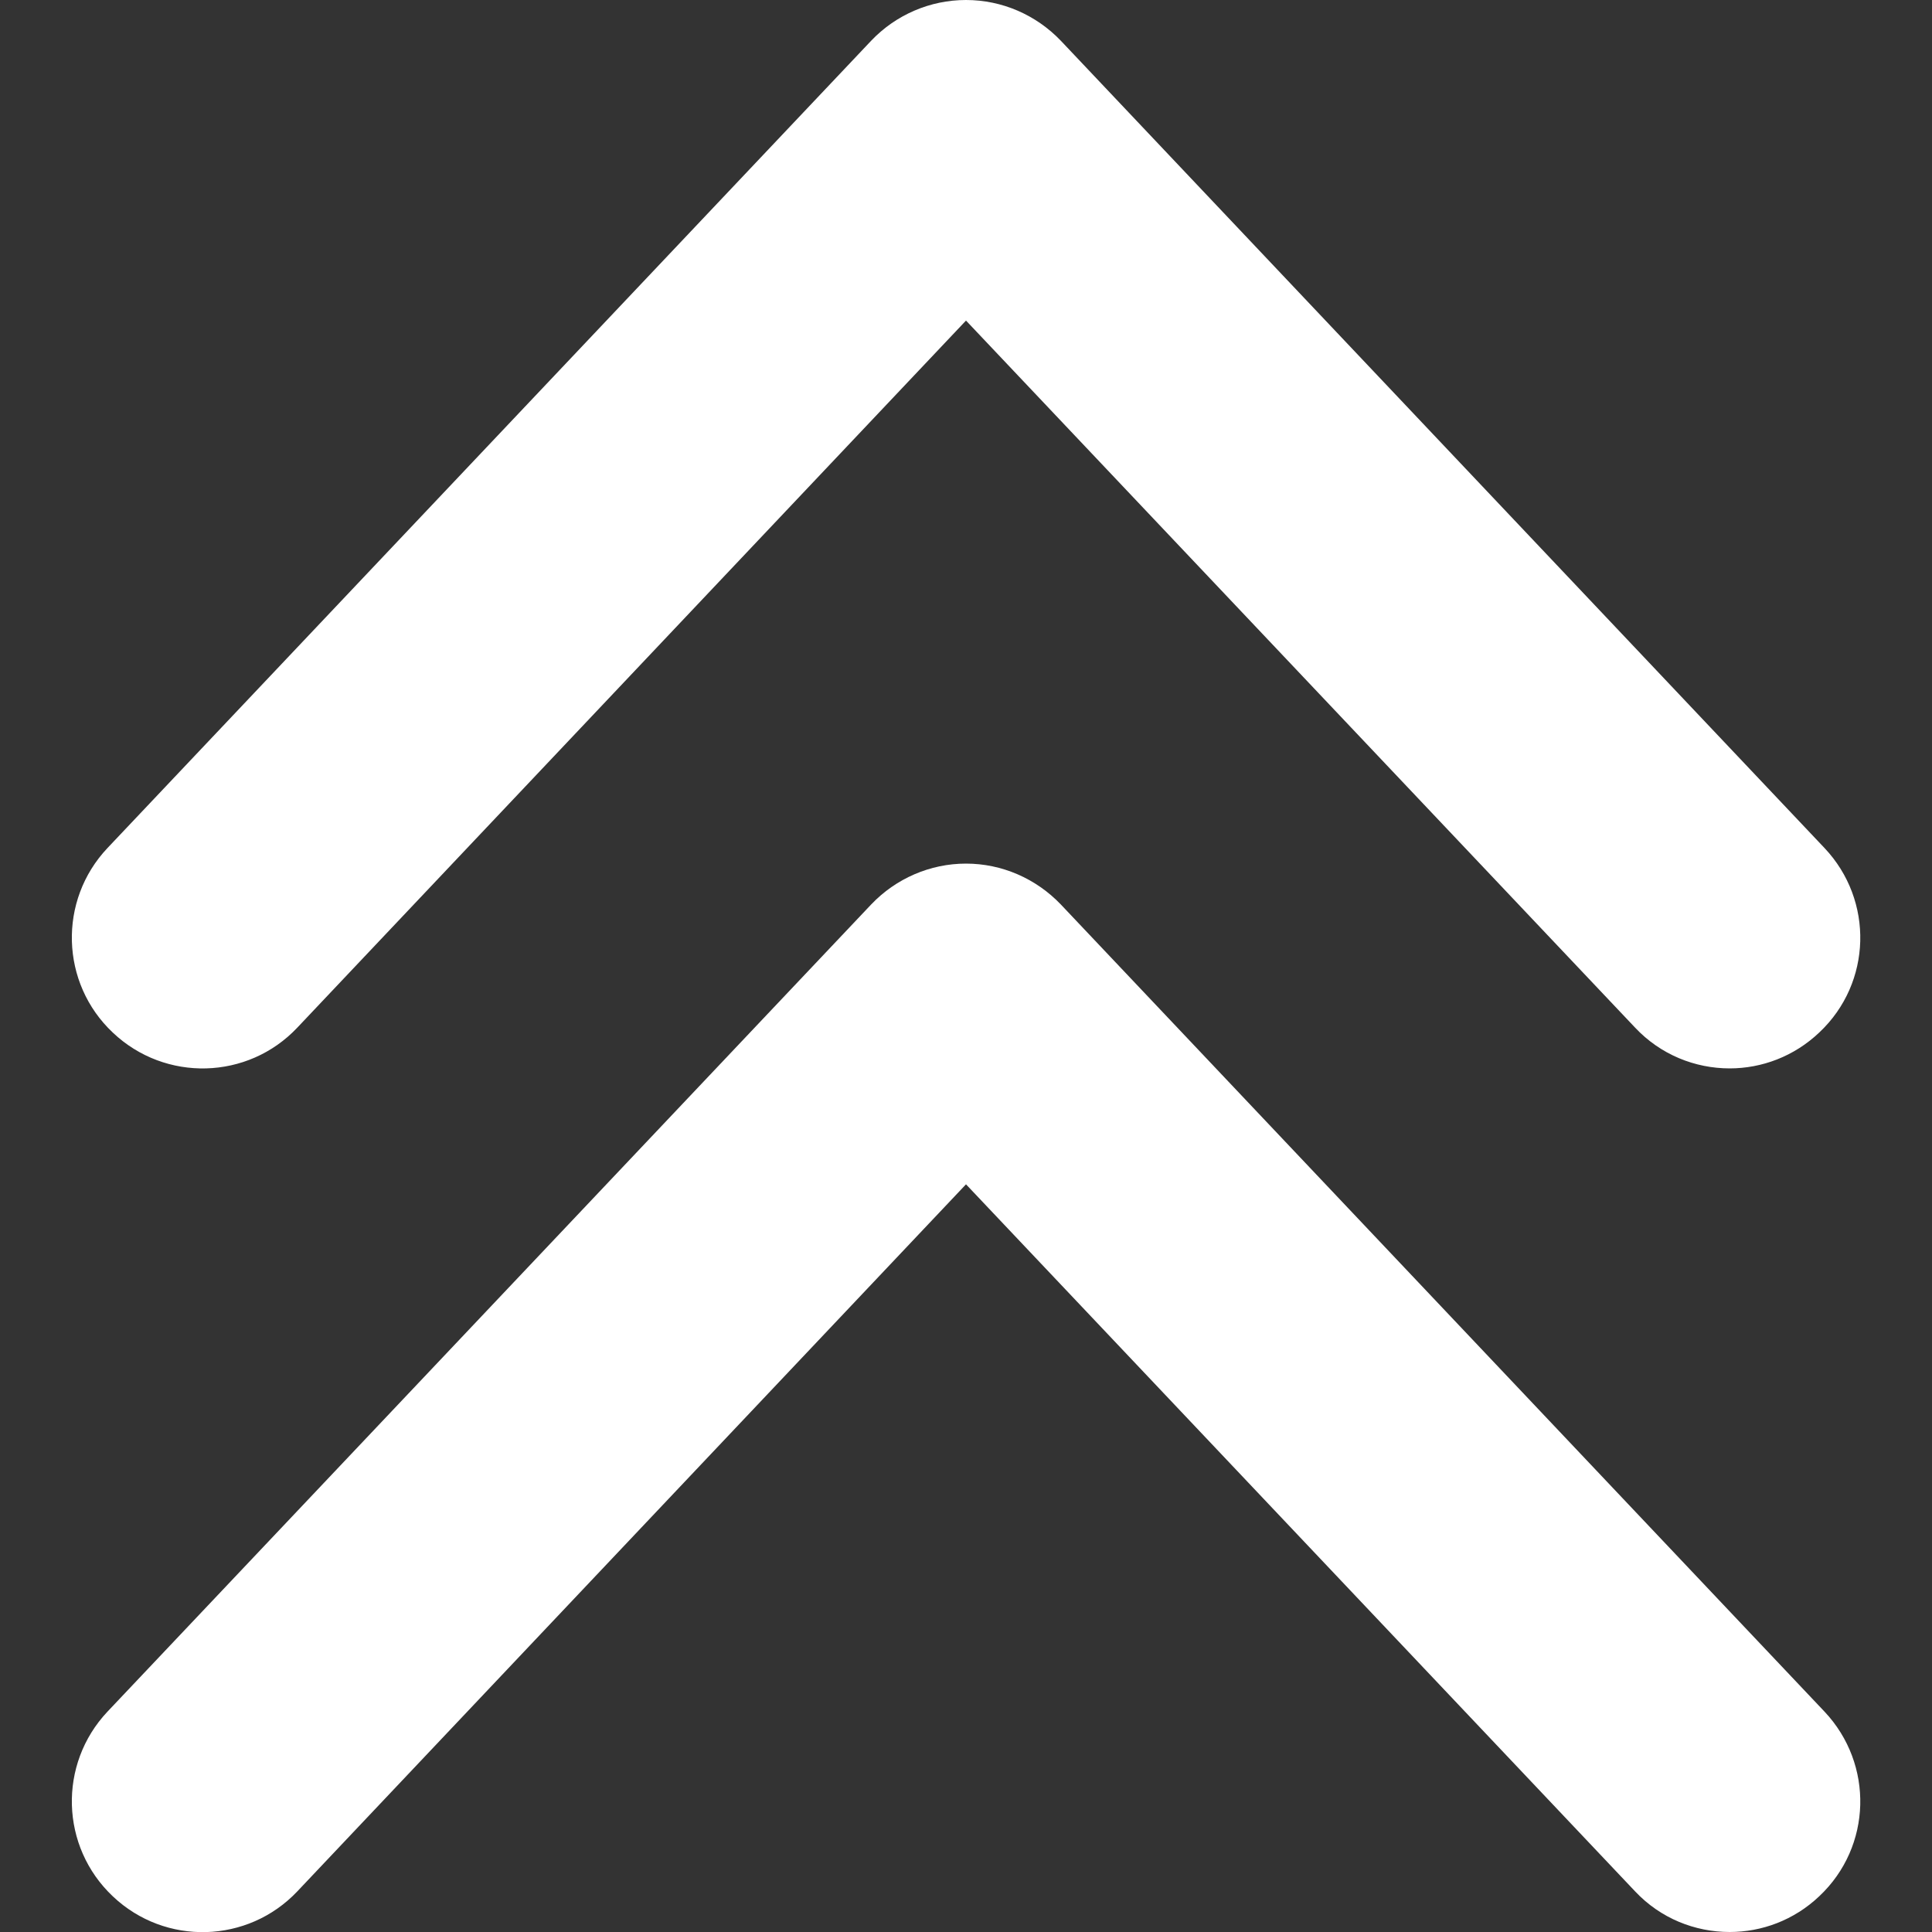 <svg width="14" height="14" viewBox="0 0 14 14" fill="none" xmlns="http://www.w3.org/2000/svg">
<rect x="0" y="0" width="14" height="14" fill="#333333" stroke="none"/>
<g clip-path="url(#clip0_79_303)">
<path d="M12.534 14C12.283 14 12.033 13.902 11.848 13.705L7 8.582L2.155 13.705C1.796 14.085 1.197 14.101 0.818 13.742C0.437 13.383 0.42 12.784 0.779 12.403L6.313 6.554C6.492 6.366 6.74 6.258 7 6.258C7.26 6.258 7.507 6.366 7.687 6.554L13.221 12.403C13.58 12.784 13.565 13.381 13.184 13.74C13 13.915 12.766 14 12.534 14Z" fill="white"/>
<path d="M12.534 7.742C12.283 7.742 12.033 7.643 11.848 7.446L7 2.323L2.155 7.446C1.796 7.827 1.197 7.842 0.818 7.483C0.437 7.125 0.42 6.525 0.779 6.145L6.313 0.295C6.492 0.107 6.74 0 7 0C7.26 0 7.507 0.107 7.687 0.295L13.221 6.145C13.58 6.525 13.565 7.122 13.184 7.481C13 7.656 12.766 7.742 12.534 7.742Z" fill="white"/>
</g>
<defs>
<clipPath id="clip0_79_303">
<rect width="14" height="14" fill="white"/>
</clipPath>
</defs>
</svg>

